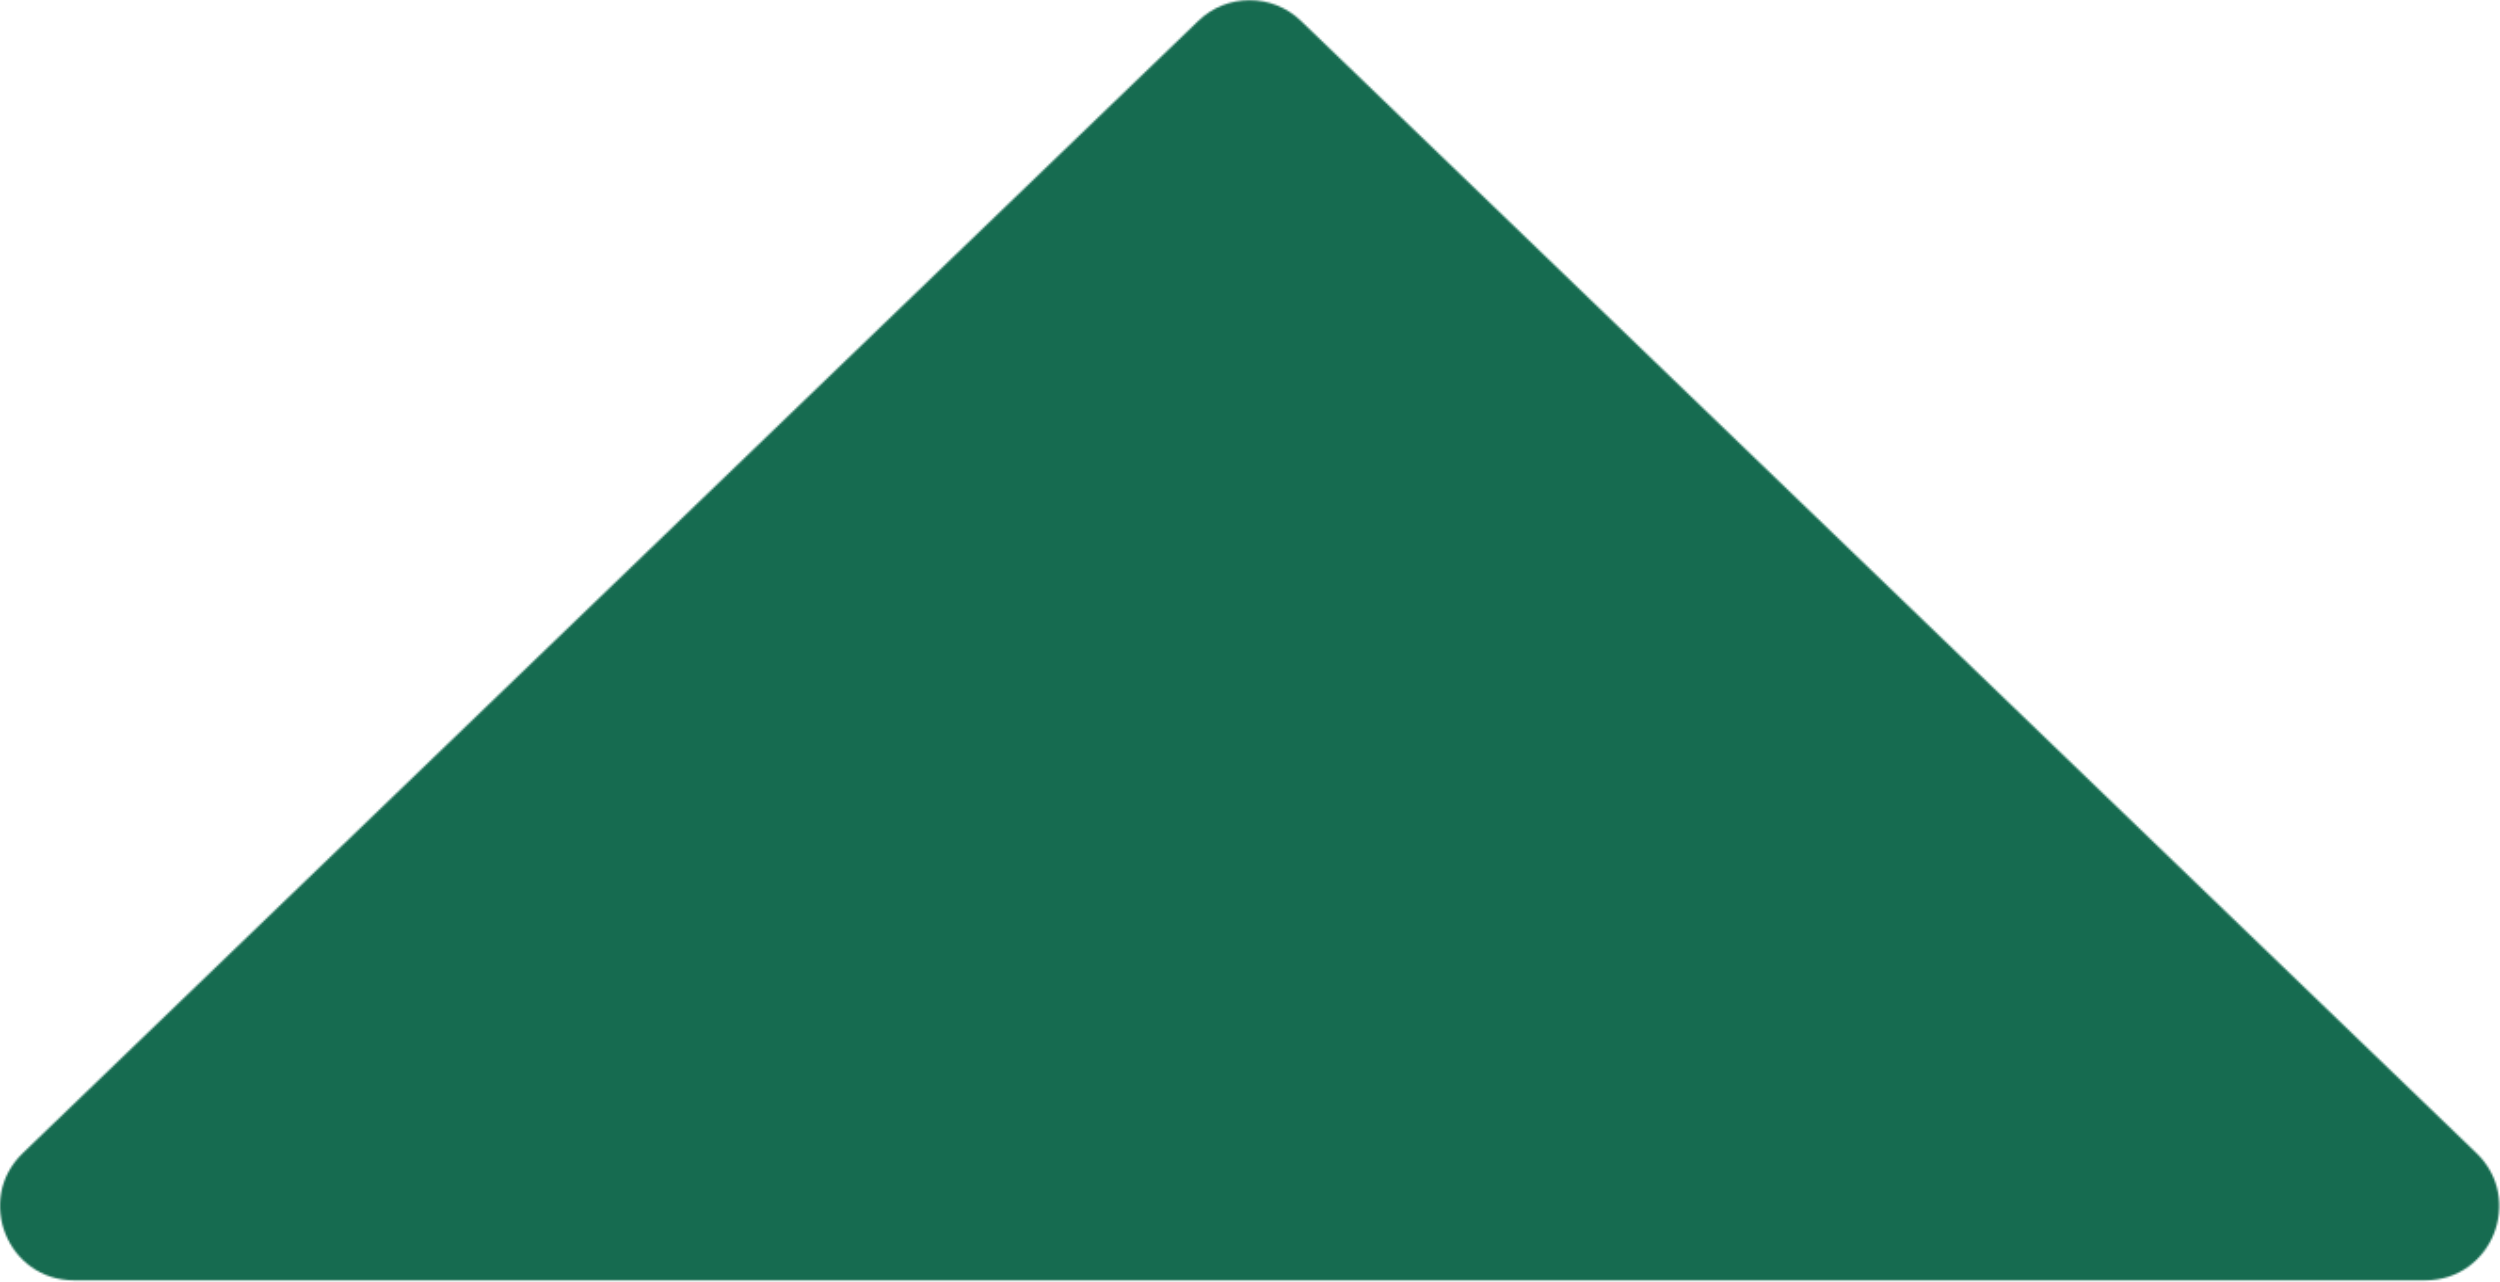 <svg width="1328" height="681" viewBox="0 0 1328 681" fill="none" xmlns="http://www.w3.org/2000/svg">
<mask id="mask0_730_450" style="mask-type:alpha" maskUnits="userSpaceOnUse" x="0" y="0" width="1328" height="681">
<path d="M691.045 11.069C675.838 -3.578 651.774 -3.578 636.566 11.069L12.11 612.536C-13.35 637.059 4.005 680.112 39.35 680.112L1288.26 680.113C1323.61 680.113 1340.96 637.059 1315.5 612.536L691.045 11.069Z" fill="#166B50"/>
</mask>
<g mask="url(#mask0_730_450)">
<rect x="-223.155" y="-35.964" width="1823.01" height="1347.51" fill="#166B50"/>
</g>
</svg>
